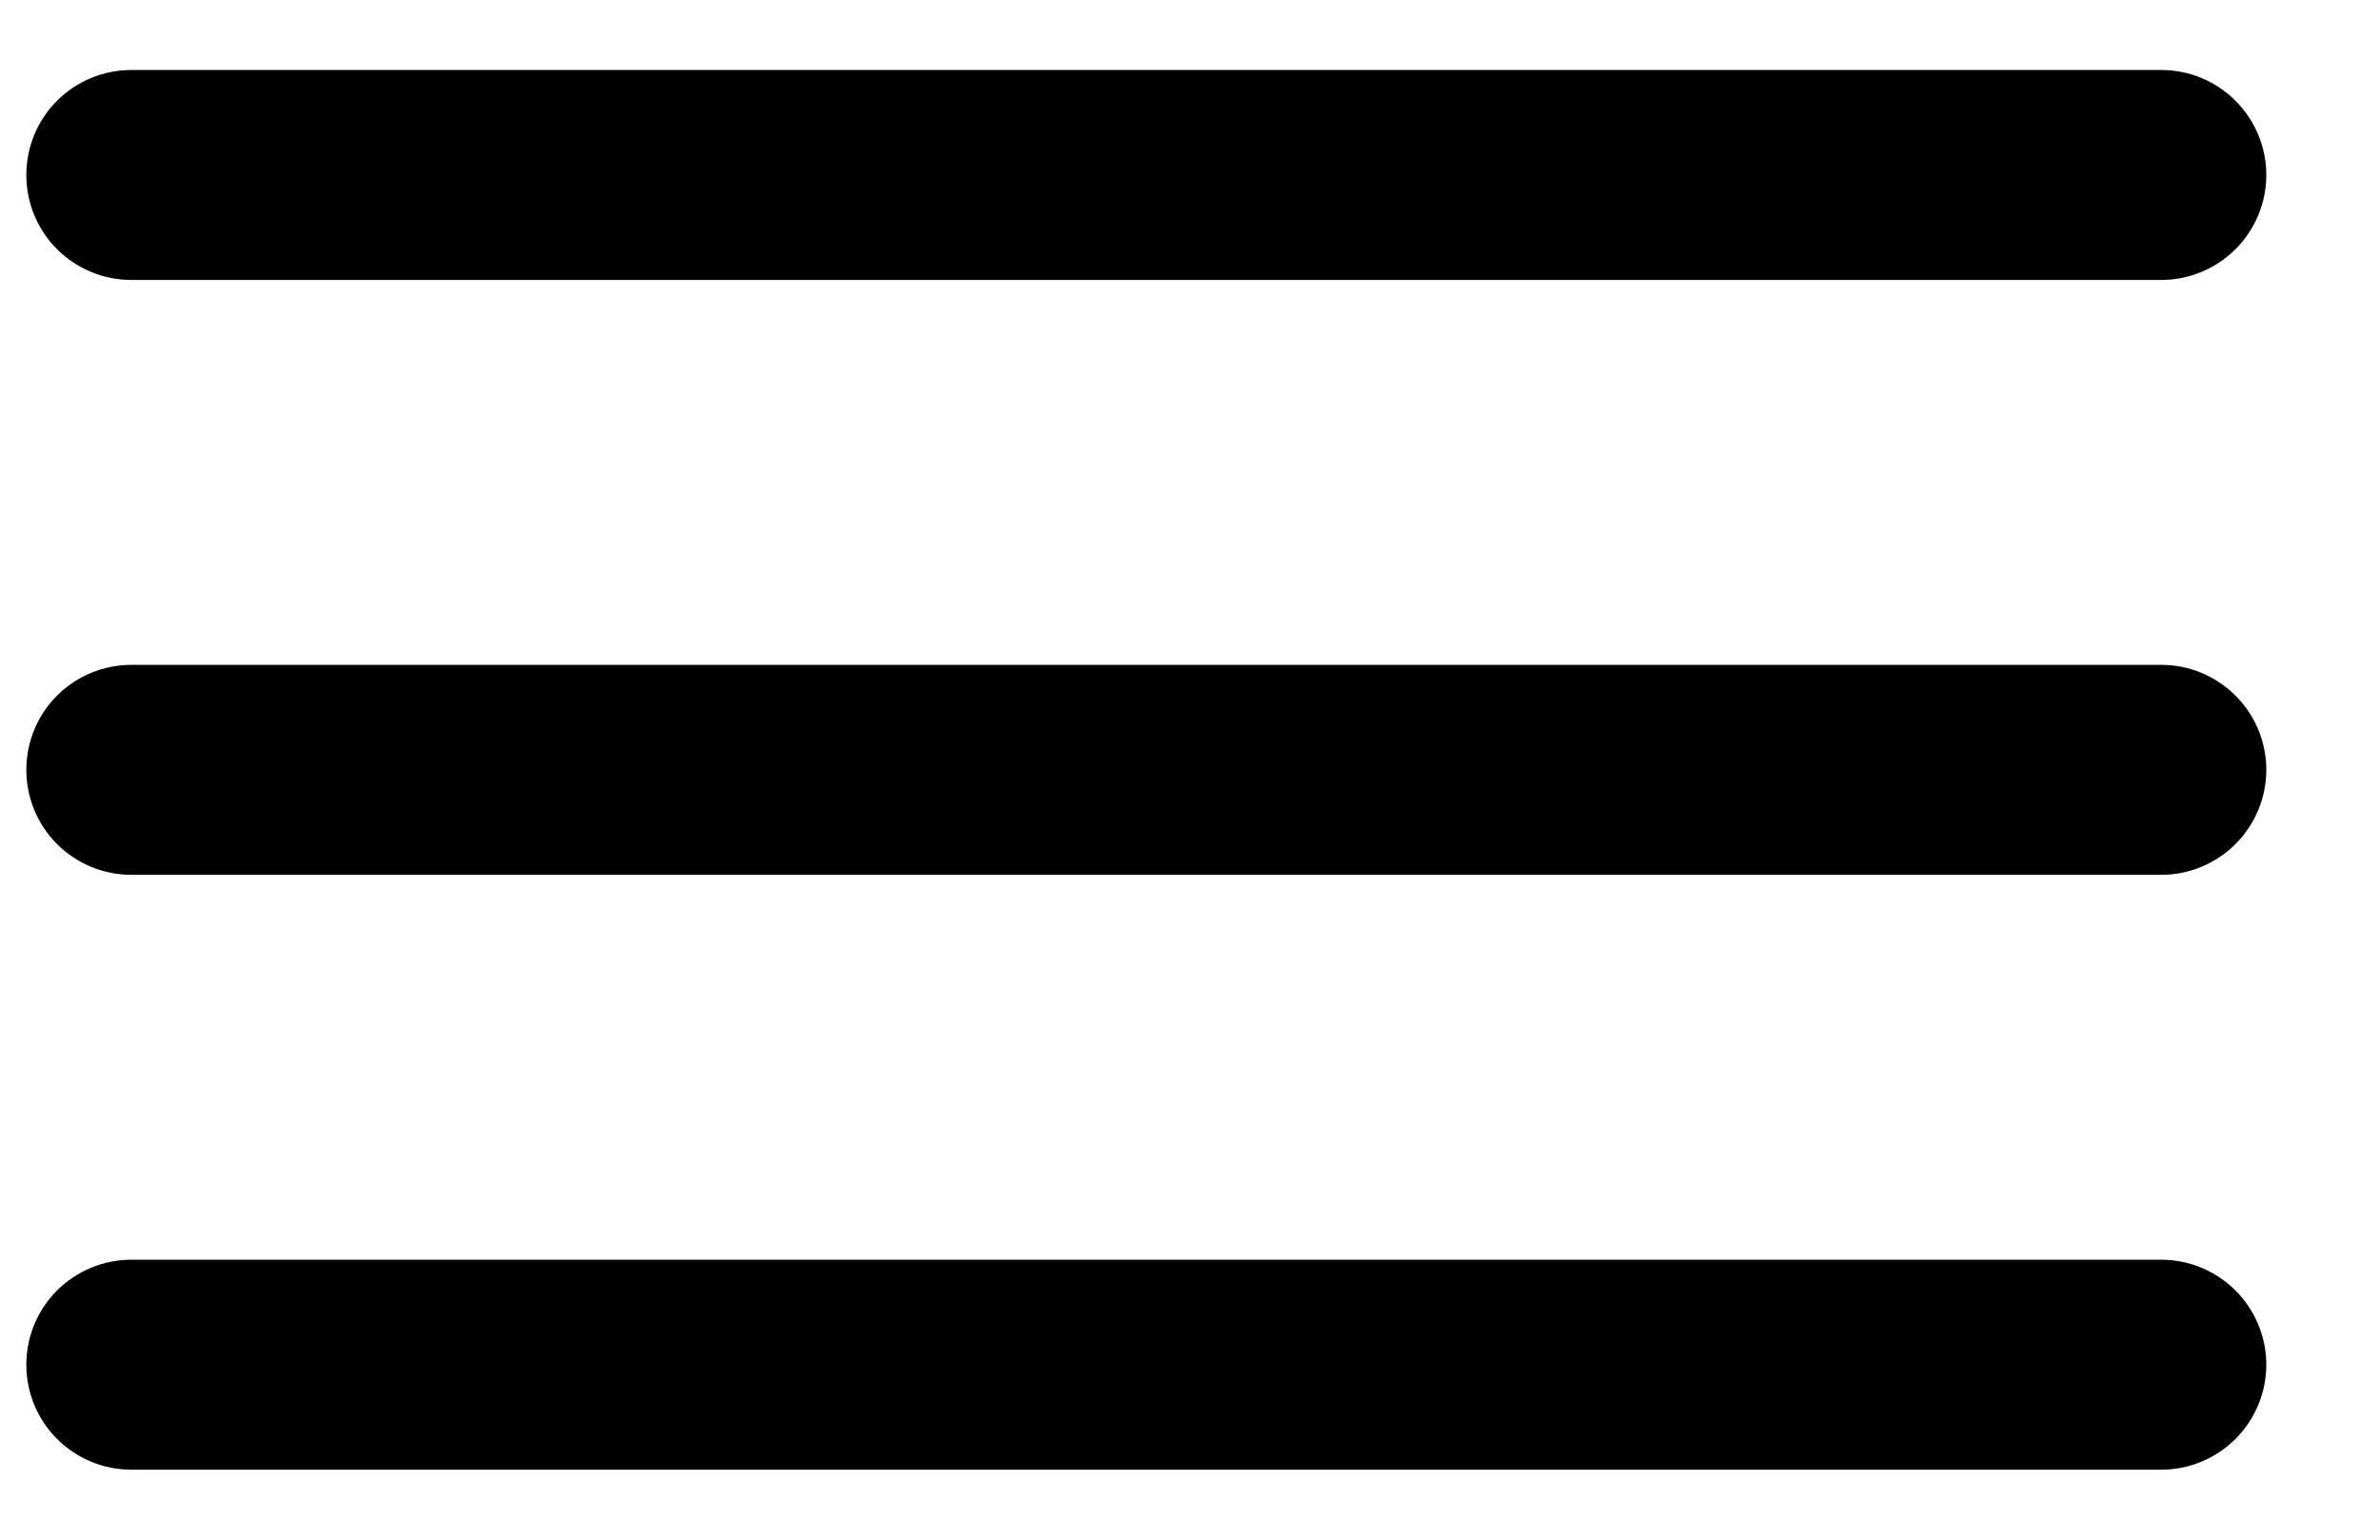 <svg width="17" height="11" viewBox="0 0 17 11" fill="none" xmlns="http://www.w3.org/2000/svg">
<path fill-rule="evenodd" clip-rule="evenodd" d="M0.188 1.25C0.188 1.051 0.267 0.86 0.407 0.72C0.548 0.579 0.739 0.5 0.938 0.5H15.438C15.636 0.5 15.827 0.579 15.968 0.72C16.108 0.86 16.188 1.051 16.188 1.25C16.188 1.449 16.108 1.64 15.968 1.78C15.827 1.921 15.636 2 15.438 2H0.938C0.739 2 0.548 1.921 0.407 1.78C0.267 1.64 0.188 1.449 0.188 1.25ZM0.188 5.5C0.188 5.301 0.267 5.11 0.407 4.97C0.548 4.829 0.739 4.75 0.938 4.75H15.438C15.636 4.75 15.827 4.829 15.968 4.97C16.108 5.11 16.188 5.301 16.188 5.5C16.188 5.699 16.108 5.89 15.968 6.03C15.827 6.171 15.636 6.25 15.438 6.25H0.938C0.739 6.25 0.548 6.171 0.407 6.03C0.267 5.89 0.188 5.699 0.188 5.5ZM0.938 9C0.739 9 0.548 9.079 0.407 9.22C0.267 9.36 0.188 9.551 0.188 9.75C0.188 9.949 0.267 10.14 0.407 10.28C0.548 10.421 0.739 10.5 0.938 10.5H15.438C15.636 10.5 15.827 10.421 15.968 10.28C16.108 10.14 16.188 9.949 16.188 9.75C16.188 9.551 16.108 9.36 15.968 9.22C15.827 9.079 15.636 9 15.438 9H0.938Z" fill="black"/>
</svg>
